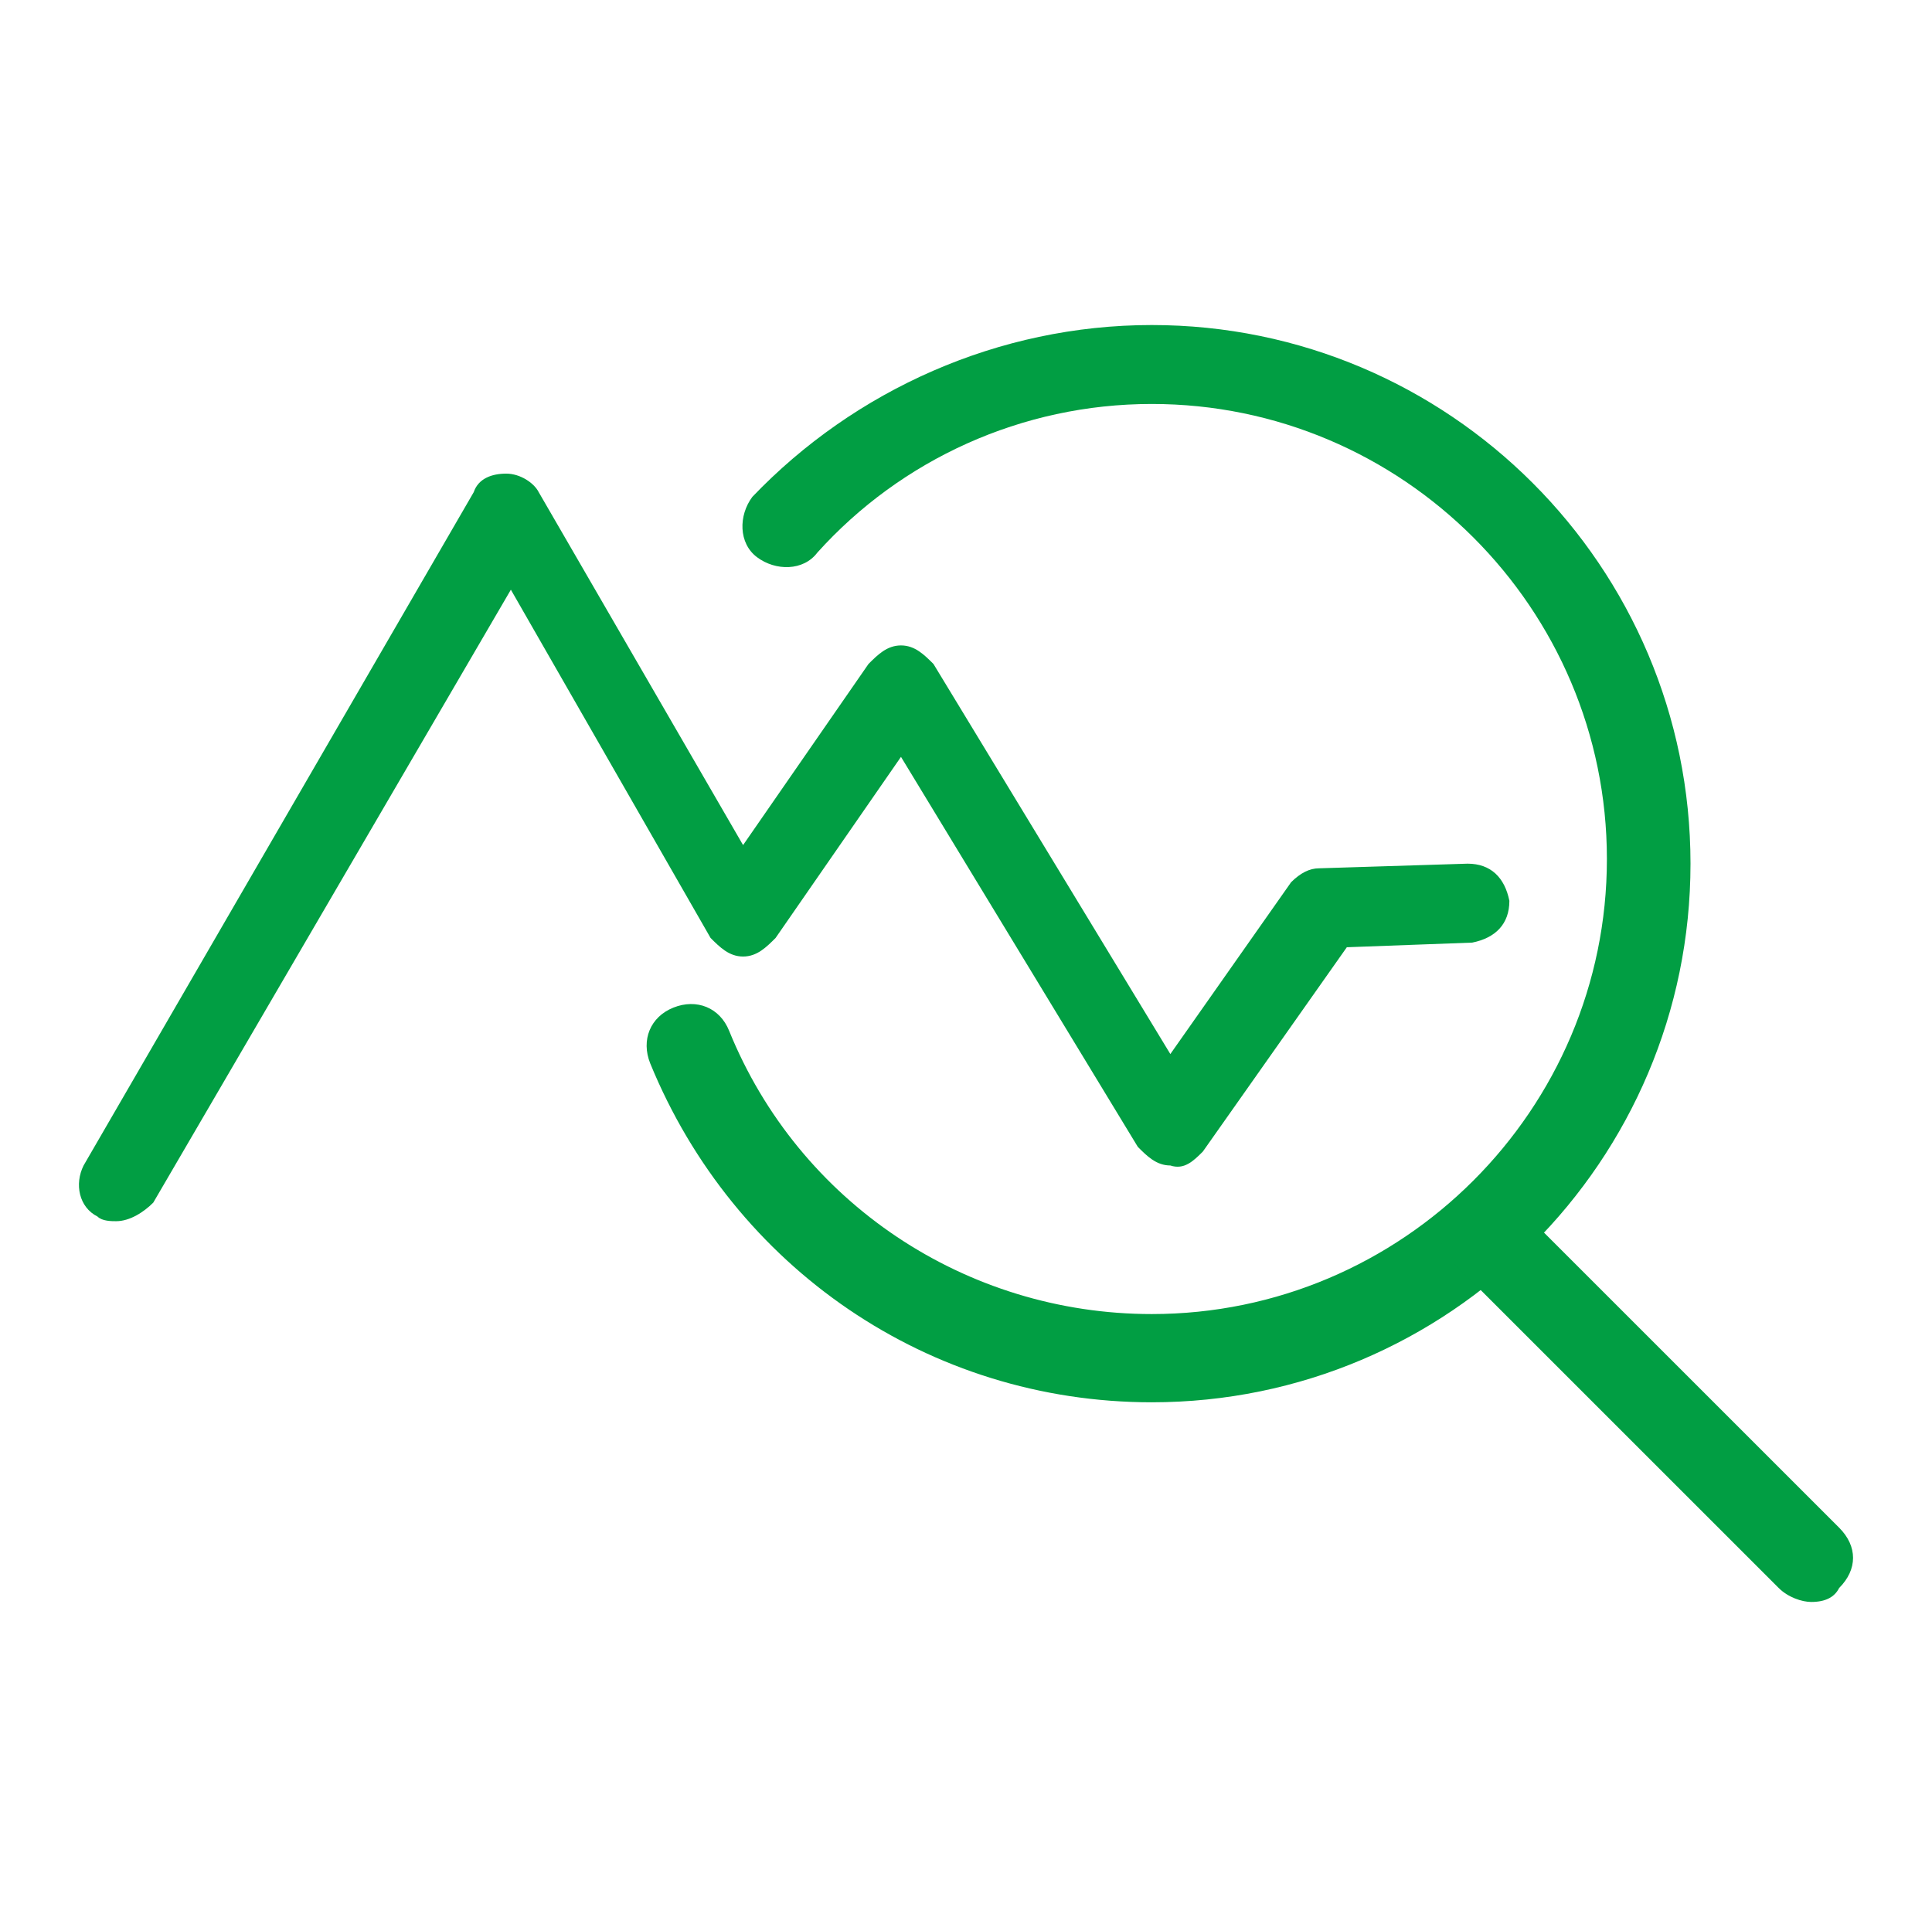 <?xml version="1.0" encoding="UTF-8"?> <!-- Generator: Adobe Illustrator 24.3.0, SVG Export Plug-In . SVG Version: 6.00 Build 0) --> <svg xmlns="http://www.w3.org/2000/svg" xmlns:xlink="http://www.w3.org/1999/xlink" id="Слой_1" x="0px" y="0px" viewBox="0 0 41.6 41.5" style="enable-background:new 0 0 41.6 41.5;" xml:space="preserve"> <style type="text/css"> .st0{fill:#019E43;} </style> <path class="st0" d="M24.8,30.2c-4.8,0-9-2.9-10.8-7.3c-0.2-0.5,0-1,0.5-1.2c0.5-0.2,1,0,1.2,0.5c1.5,3.7,5.1,6.1,9.1,6.1 c5.4,0,9.8-4.4,9.8-9.8s-4.4-9.8-9.8-9.8c-2.8,0-5.4,1.2-7.2,3.2c-0.3,0.4-0.9,0.4-1.3,0.1c-0.4-0.3-0.4-0.9-0.1-1.3 C18.4,8.4,21.5,7,24.8,7c6.4,0,11.6,5.2,11.6,11.6S31.2,30.2,24.8,30.2z"></path> <path class="st0" d="M39,34.5c-0.2,0-0.5-0.1-0.7-0.3l-7-7c-0.4-0.4-0.4-0.9,0-1.3c0.4-0.4,0.9-0.4,1.3,0l7,7c0.4,0.4,0.4,0.9,0,1.3 C39.5,34.4,39.3,34.5,39,34.5z"></path> <path class="st0" d="M2.5,26.3c-0.1,0-0.3,0-0.4-0.1c-0.4-0.2-0.5-0.7-0.3-1.1l8.4-14.5c0.1-0.3,0.4-0.4,0.7-0.4h0 c0.3,0,0.6,0.2,0.7,0.4l4.4,7.6l2.7-3.9c0.2-0.2,0.4-0.4,0.7-0.4c0.3,0,0.5,0.2,0.7,0.4l5.1,8.4l2.6-3.7c0.2-0.2,0.4-0.3,0.6-0.3 l3.2-0.1c0.5,0,0.8,0.3,0.9,0.8c0,0.5-0.3,0.8-0.8,0.9L29,20.4l-3.1,4.4c-0.2,0.2-0.4,0.4-0.7,0.3c-0.3,0-0.5-0.2-0.7-0.4l-5.1-8.4 l-2.7,3.9c-0.2,0.2-0.4,0.4-0.7,0.4c-0.3,0-0.5-0.2-0.7-0.4l-4.3-7.5L3.3,25.9C3.1,26.1,2.8,26.3,2.5,26.3z"></path> </svg> 